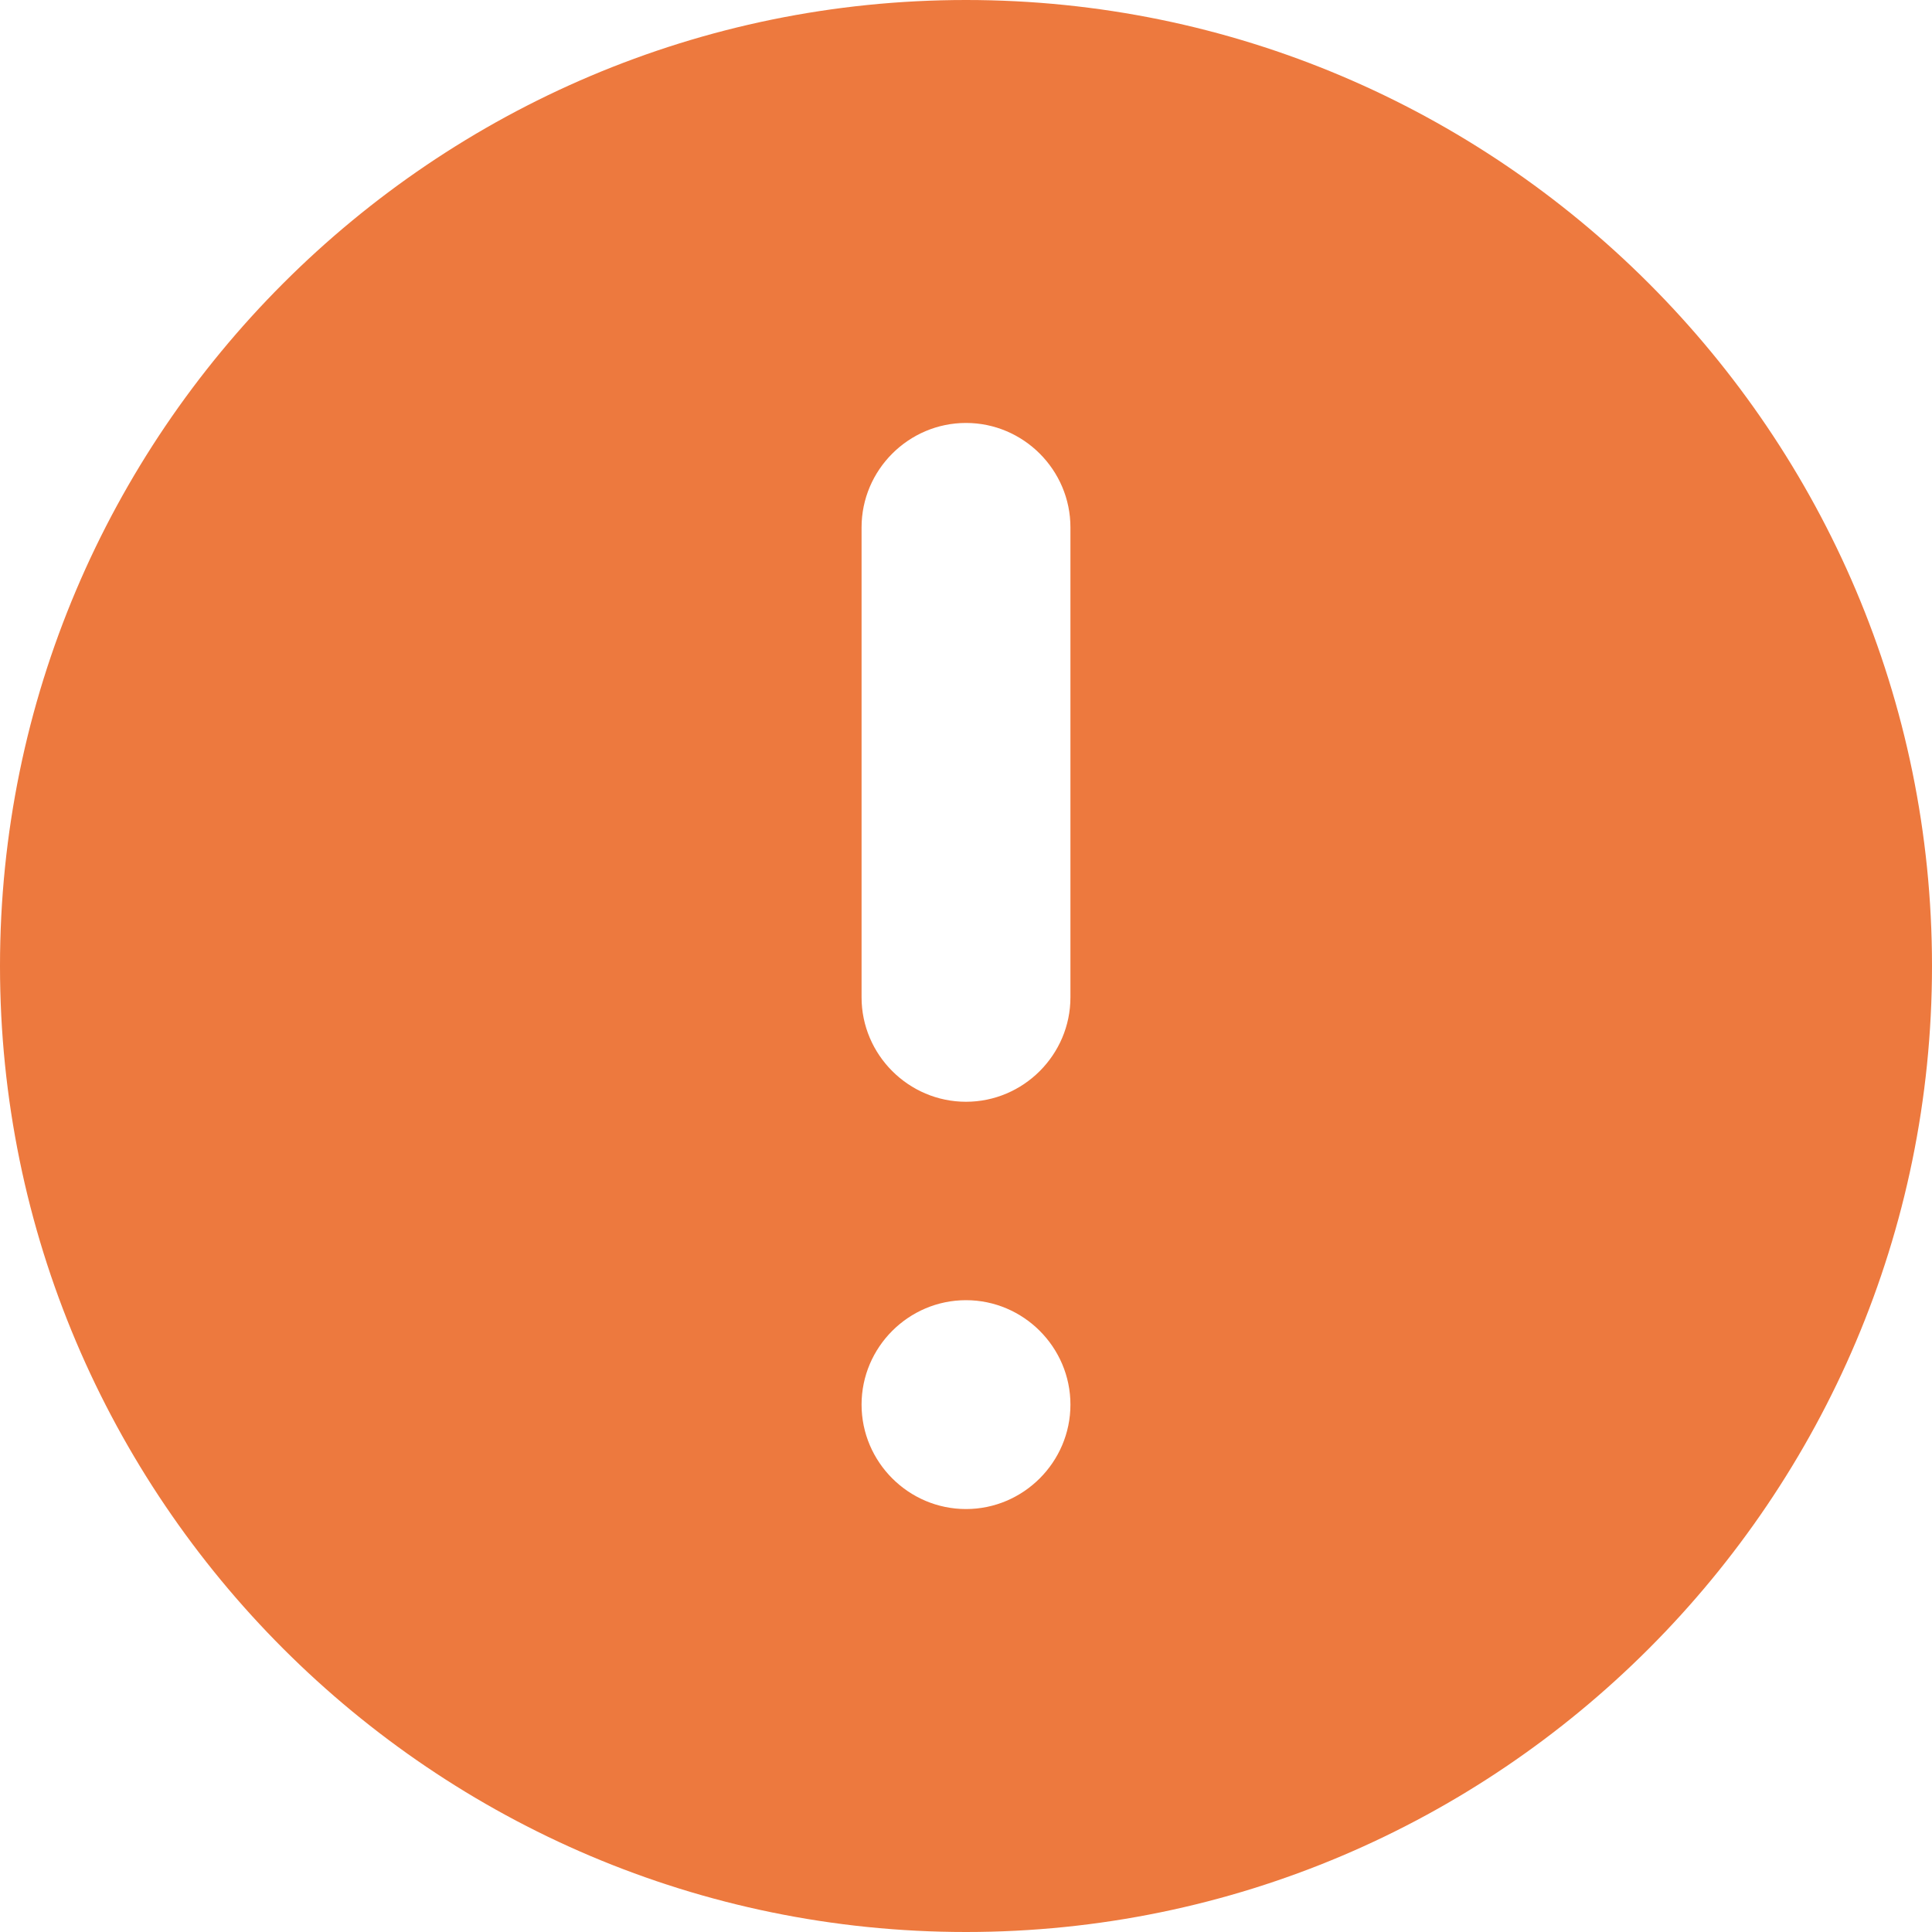 <svg width="37" height="37" viewBox="0 0 37 37" fill="none" xmlns="http://www.w3.org/2000/svg">
<path d="M18.5 0C8.3 0 0 8.3 0 18.5C0 28.7 8.3 37 18.5 37C28.7 37 37 28.7 37 18.5C37 8.3 28.7 0 18.5 0ZM18.5 28.9C17.4 28.9 16.5 28 16.5 26.9C16.5 25.8 17.4 24.9 18.5 24.9C19.6 24.9 20.5 25.8 20.5 26.9C20.5 28 19.6 28.9 18.5 28.9ZM20.5 19.1C20.5 20.2 19.6 21.1 18.5 21.1C17.4 21.1 16.5 20.2 16.5 19.1V10.1C16.5 9 17.4 8.1 18.5 8.1C19.6 8.1 20.5 9 20.5 10.1V19.1Z" fill="#ED793E"/>
</svg>
